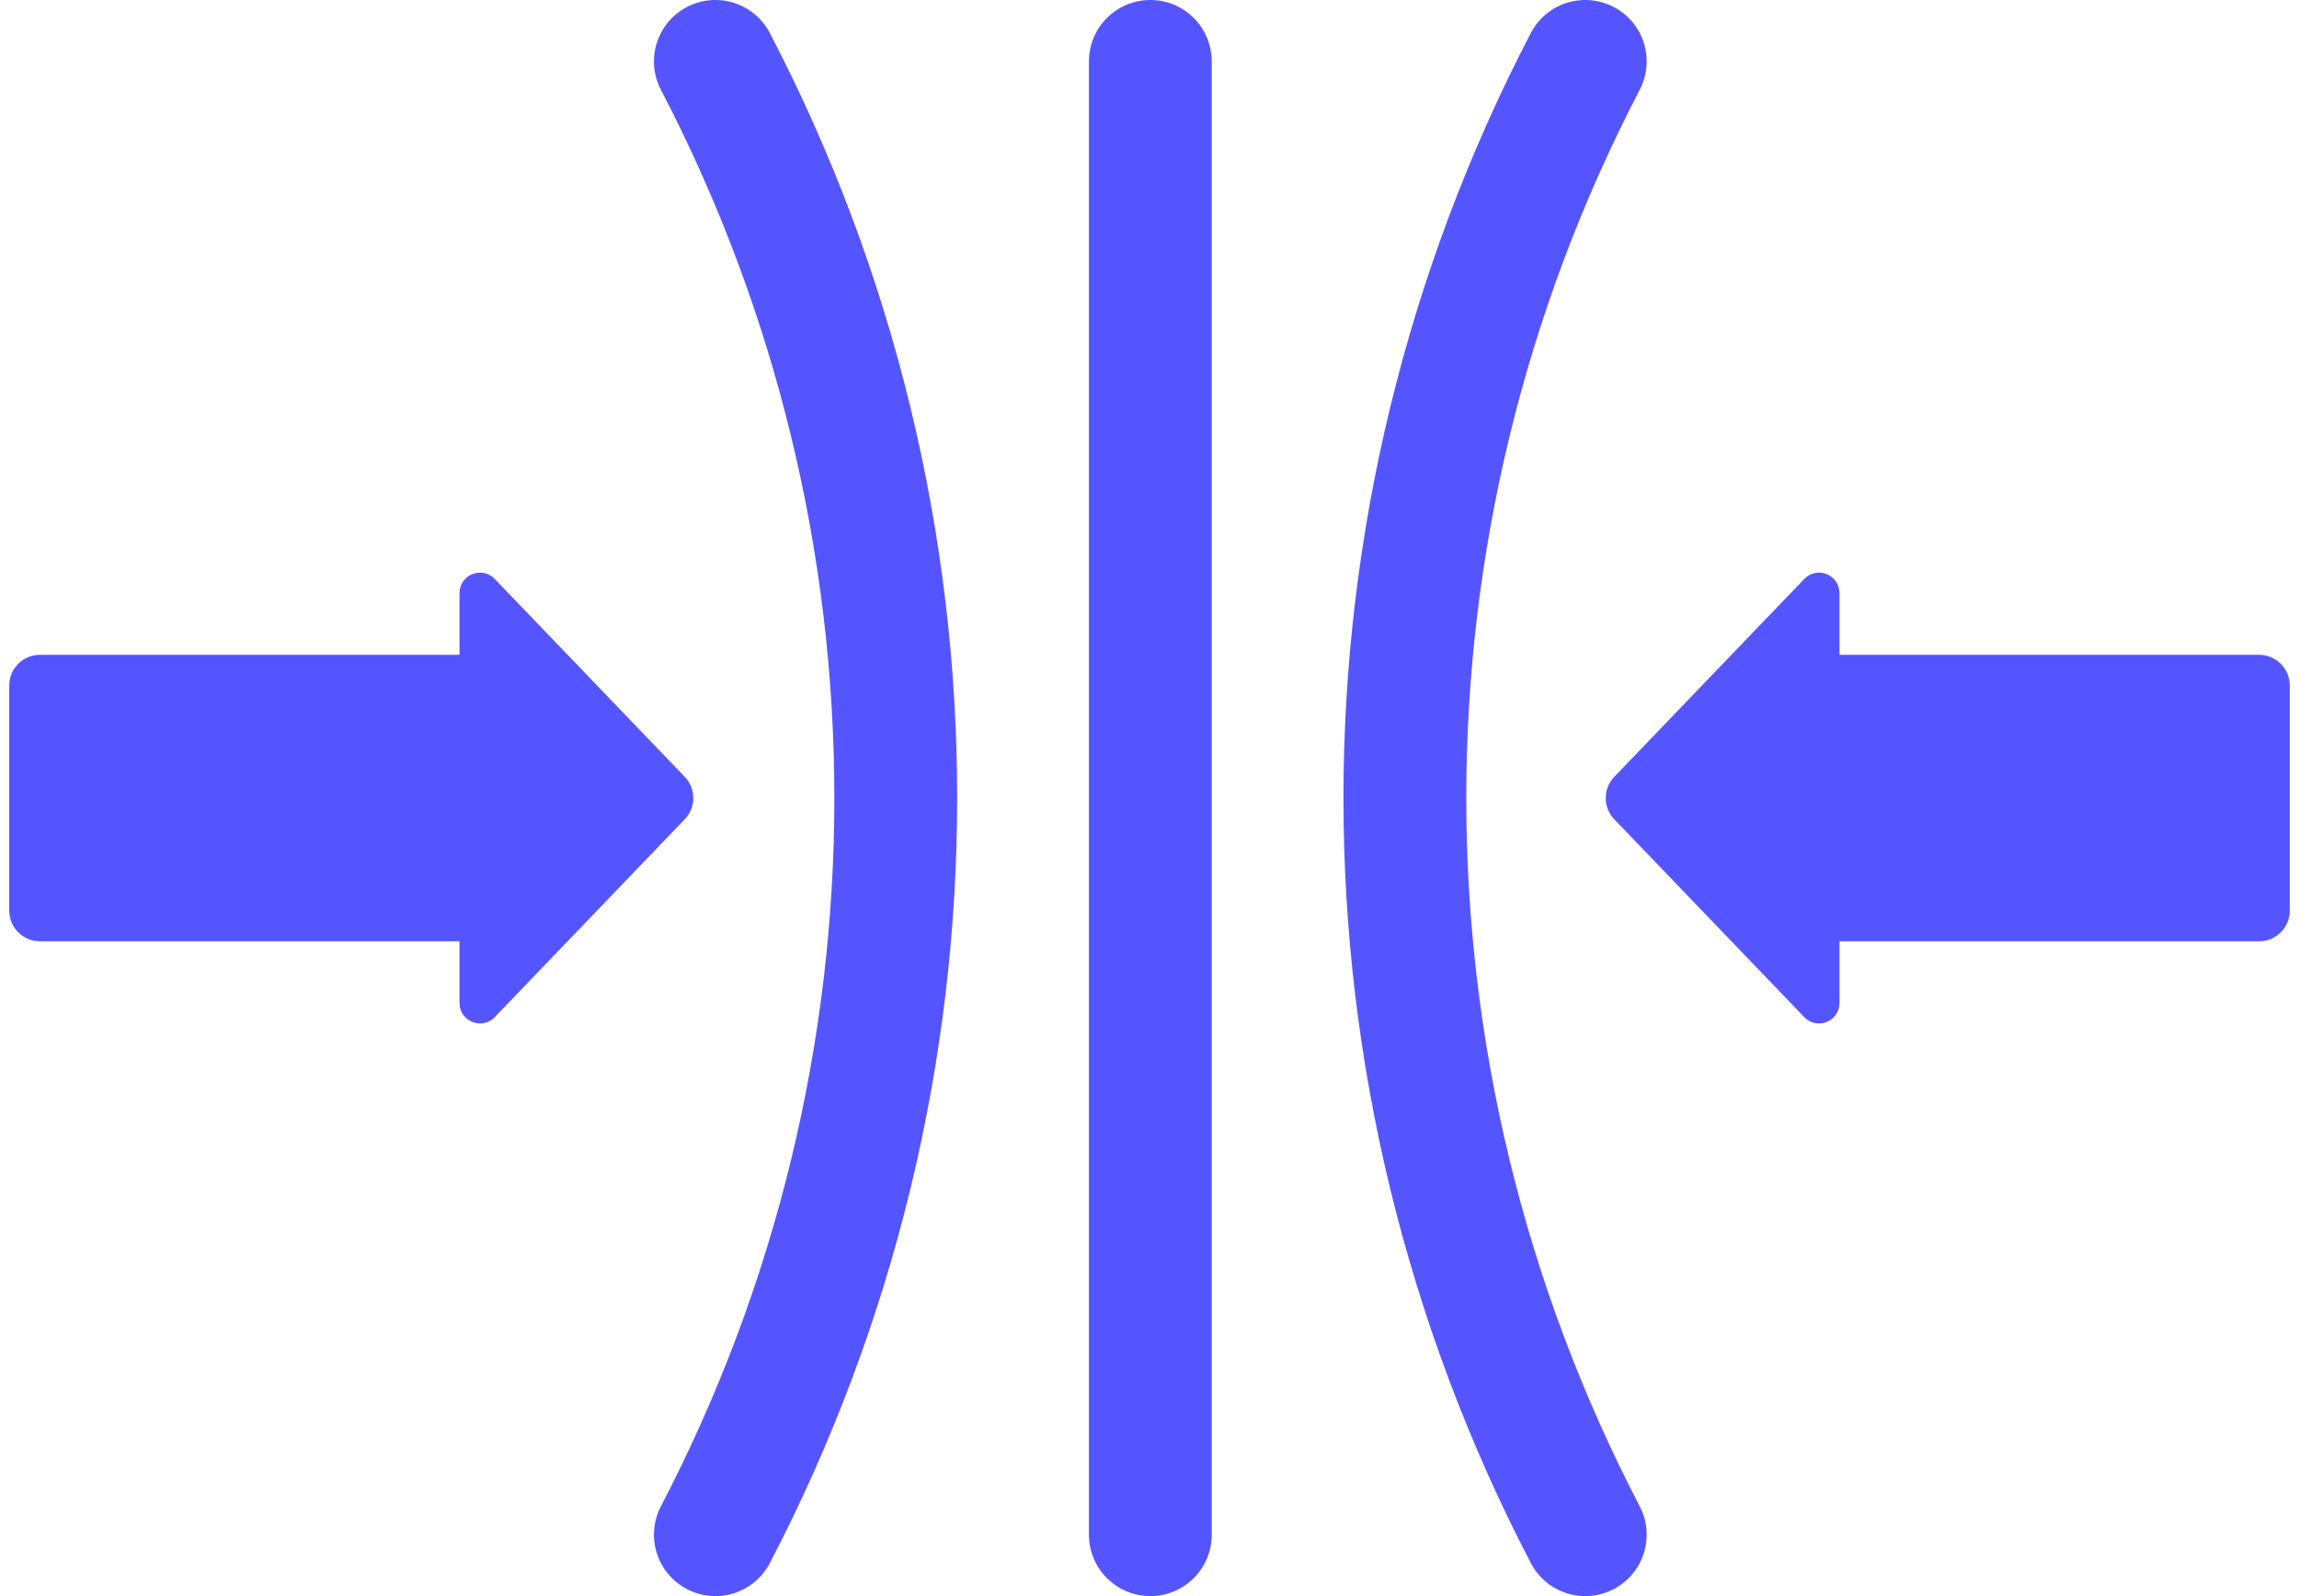 <?xml version="1.0" encoding="UTF-8" standalone="no"?><svg width='72' height='50' viewBox='0 0 72 50' fill='none' xmlns='http://www.w3.org/2000/svg'>
<path fill-rule='evenodd' clip-rule='evenodd' d='M36.026 0C37.088 0 37.949 0.861 37.949 1.923L37.949 48.077C37.949 49.139 37.088 50 36.026 50C34.964 50 34.103 49.139 34.103 48.077L34.103 1.923C34.103 0.861 34.964 0 36.026 0Z' fill='#5555FF'/>
<path fill-rule='evenodd' clip-rule='evenodd' d='M50.536 0.218C51.478 0.708 51.843 1.87 51.353 2.812C44.11 16.717 44.11 33.283 51.353 47.188C51.843 48.13 51.478 49.291 50.536 49.782C49.594 50.273 48.432 49.907 47.942 48.965C40.119 33.946 40.119 16.054 47.942 1.035C48.432 0.093 49.594 -0.273 50.536 0.218Z' fill='#5555FF'/>
<path fill-rule='evenodd' clip-rule='evenodd' d='M21.516 49.782C20.574 49.291 20.208 48.13 20.698 47.188C27.941 33.283 27.941 16.717 20.698 2.812C20.208 1.87 20.574 0.708 21.516 0.218C22.458 -0.273 23.619 0.093 24.11 1.035C31.932 16.054 31.932 33.946 24.11 48.965C23.619 49.907 22.458 50.273 21.516 49.782Z' fill='#5555FF'/>
<path d='M50.556 24.334C50.199 24.706 50.199 25.294 50.556 25.666L56.506 31.863C56.906 32.28 57.609 31.997 57.609 31.419V29.487H70.75C71.281 29.487 71.711 29.057 71.711 28.526V21.474C71.711 20.943 71.281 20.513 70.75 20.513H57.609V18.581C57.609 18.003 56.906 17.72 56.506 18.137L50.556 24.334Z' fill='#5555FF'/>
<path d='M21.444 25.666C21.802 25.294 21.802 24.706 21.444 24.334L15.495 18.137C15.095 17.72 14.391 18.003 14.391 18.581V20.513H1.251C0.72 20.513 0.289 20.943 0.289 21.474L0.289 28.526C0.289 29.057 0.72 29.487 1.251 29.487H14.391V31.419C14.391 31.997 15.095 32.28 15.495 31.863L21.444 25.666Z' fill='#5555FF'/>
</svg>
